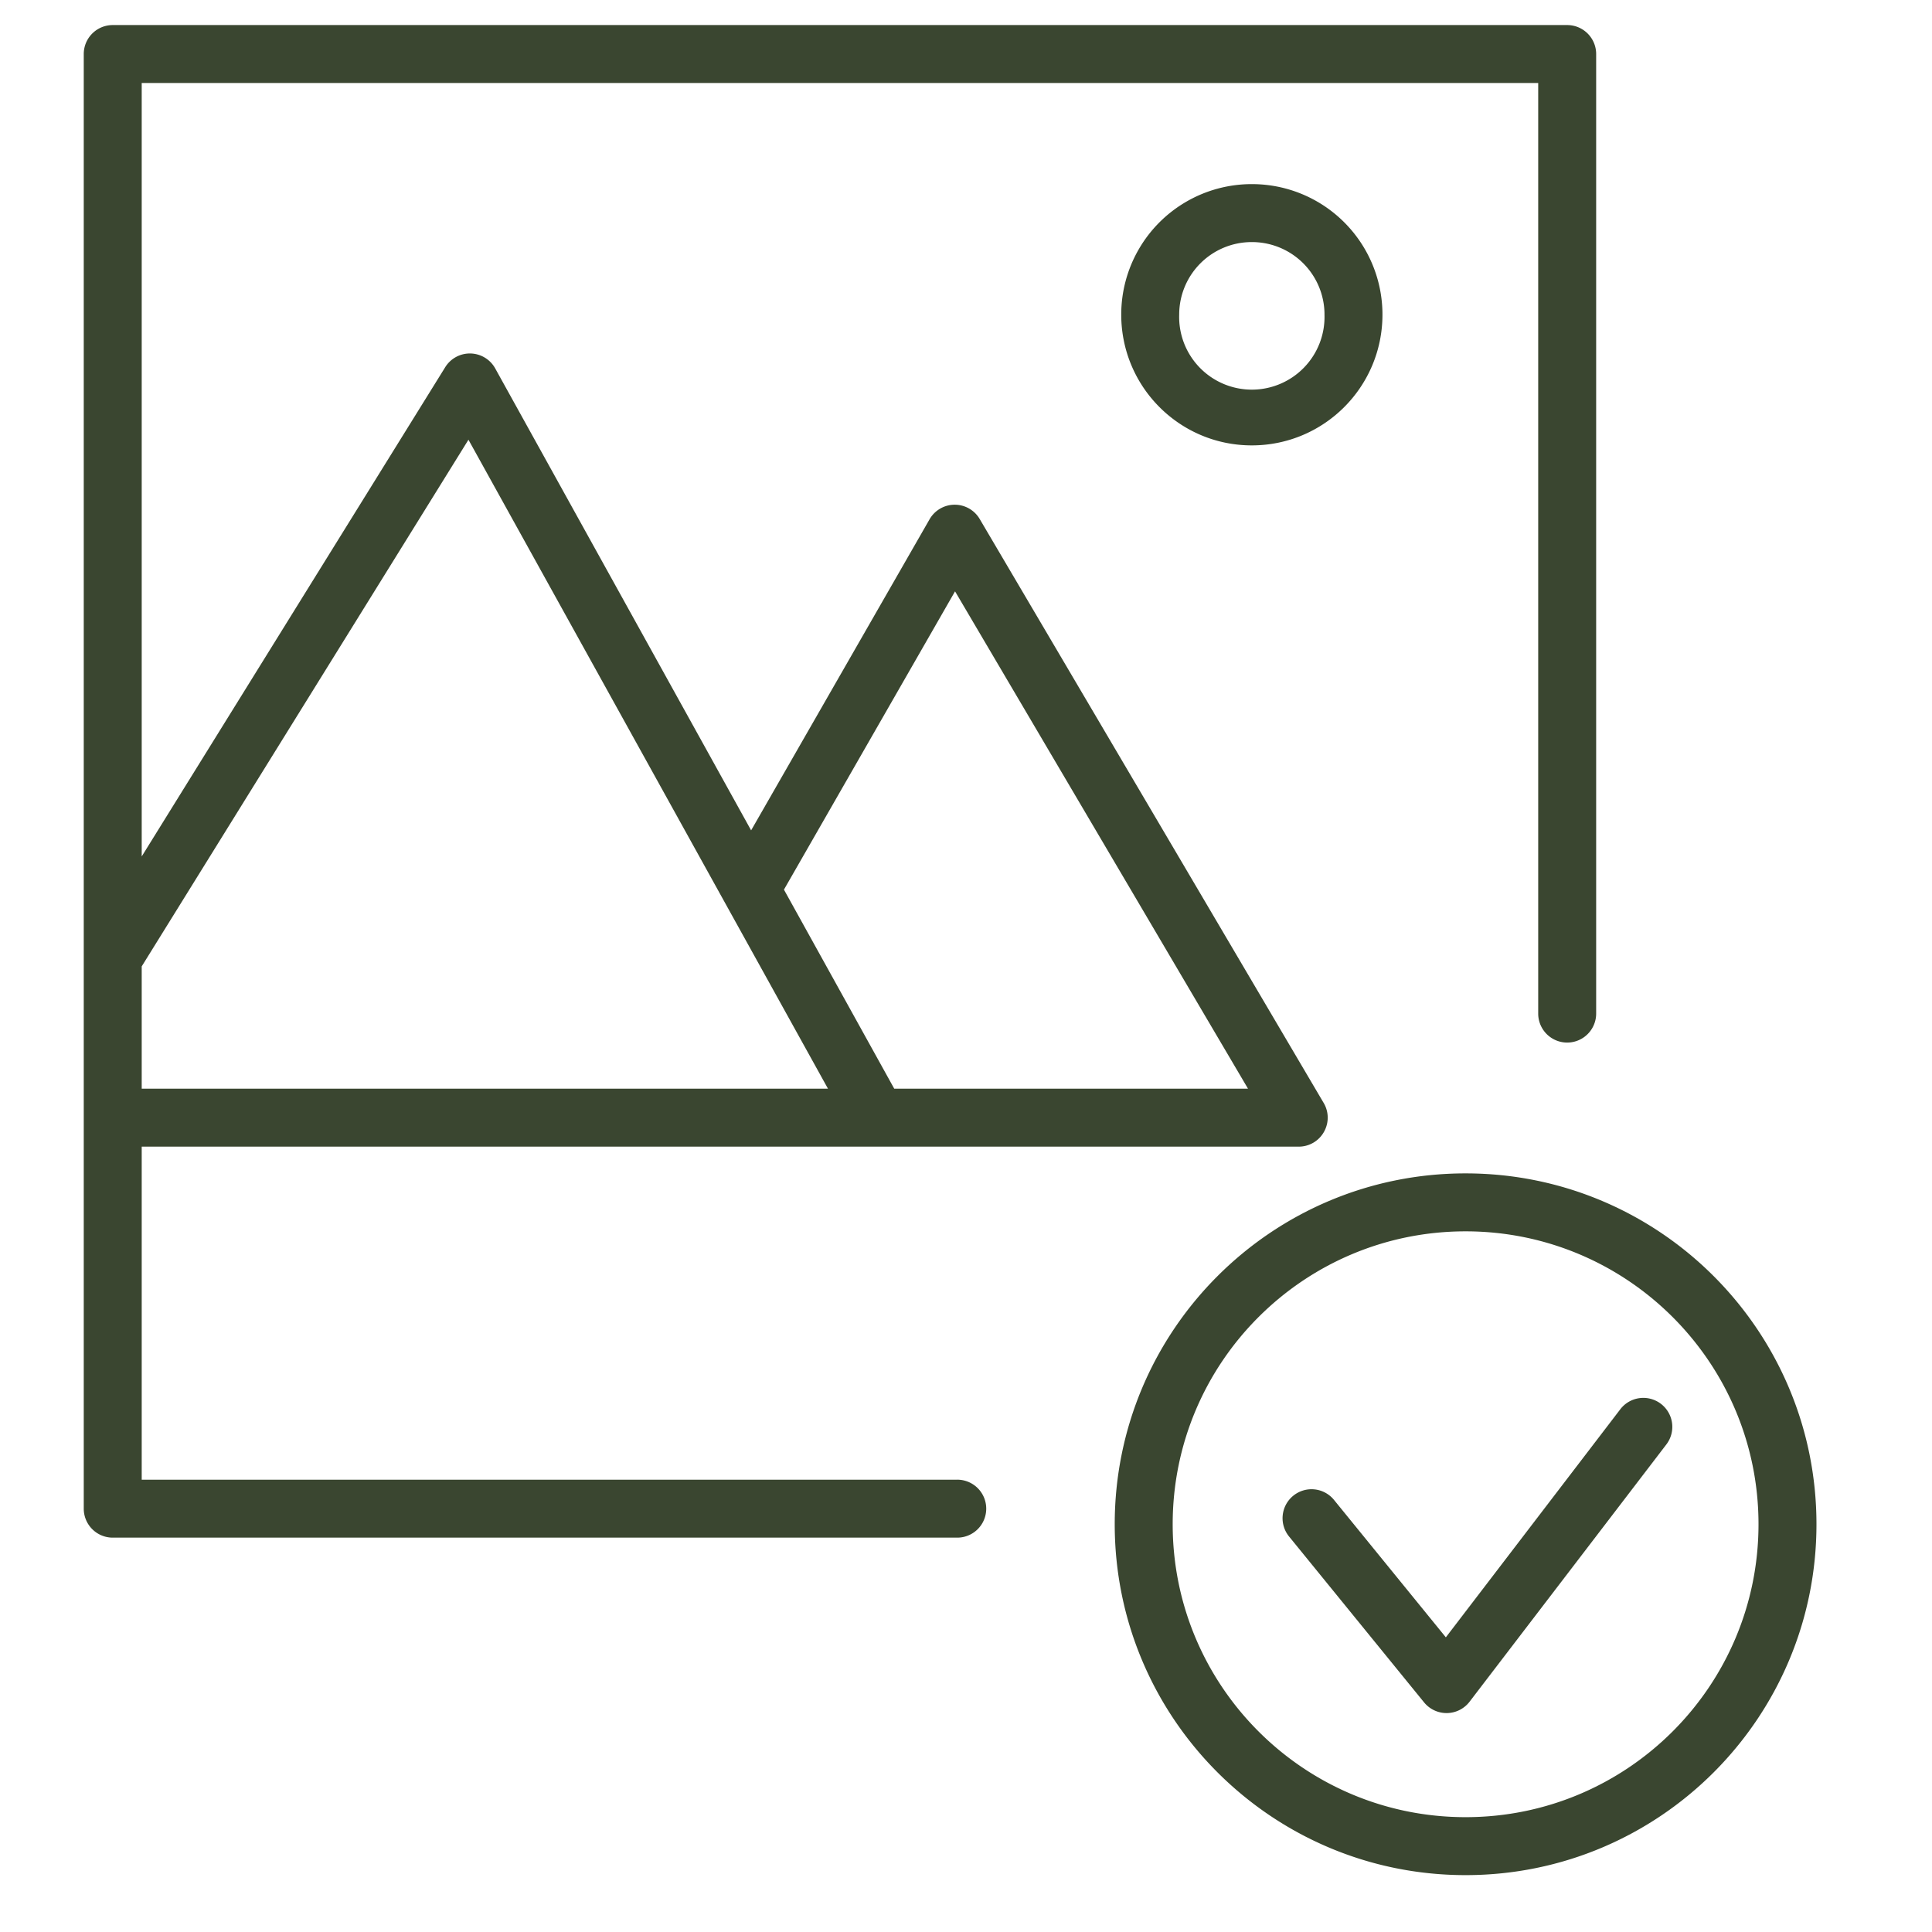 <svg xmlns="http://www.w3.org/2000/svg" viewBox="0 0 100 100" fill-rule="evenodd"><g class="t-group-origins"><path d="M4.335 2.797a1.5 1.5 0 0 1 1.5-1.5h75.282a1.5 1.5 0 0 1 1.5 1.5v49.666a1.5 1.5 0 0 1-3 0V4.297H7.335v40.032l15.71-25.324a1.5 1.5 0 0 1 2.587.064l13.246 23.91 9.237-16.102a1.5 1.5 0 0 1 2.593-.015l17.788 30.197a1.492 1.492 0 0 1 .088 1.417 1.493 1.493 0 0 1-1.406.873H7.335v17.239h42.212a1.5 1.5 0 1 1 0 3H5.835a1.5 1.5 0 0 1-1.5-1.5V2.797Zm60.261 53.552L49.433 30.608l-8.856 15.439 5.708 10.302h18.311Zm-57.261 0V50.02l16.912-27.26 18.608 33.589H7.335ZM85.97 72.663a1.5 1.5 0 0 1 .28 2.102L76.065 88.08a1.5 1.5 0 0 1-2.354.036l-6.973-8.567a1.5 1.5 0 1 1 2.326-1.894l5.773 7.093 9.03-11.805a1.5 1.5 0 0 1 2.103-.28Zm-17.414-56.38a3.753 3.753 0 0 0-3.764-3.753 3.753 3.753 0 0 0-3.757 3.753 3.762 3.762 0 1 0 7.52 0ZM64.792 9.53a6.753 6.753 0 0 1 6.764 6.753c0 3.74-3.023 6.77-6.764 6.77-3.736 0-6.757-3.032-6.757-6.77a6.753 6.753 0 0 1 6.757-6.753Zm-4.094 69.365c0-8.373 6.788-15.161 15.161-15.161s15.161 6.788 15.161 15.16c0 8.374-6.788 15.162-15.161 15.162s-15.161-6.788-15.161-15.161Zm15.161-18.161c-10.03 0-18.161 8.13-18.161 18.16s8.131 18.162 18.161 18.162c10.03 0 18.161-8.131 18.161-18.161 0-10.03-8.131-18.161-18.161-18.161Z" stroke-width="0" stroke="#3a4630" fill="#3a4630" stroke-width-old="0"></path></g></svg>
